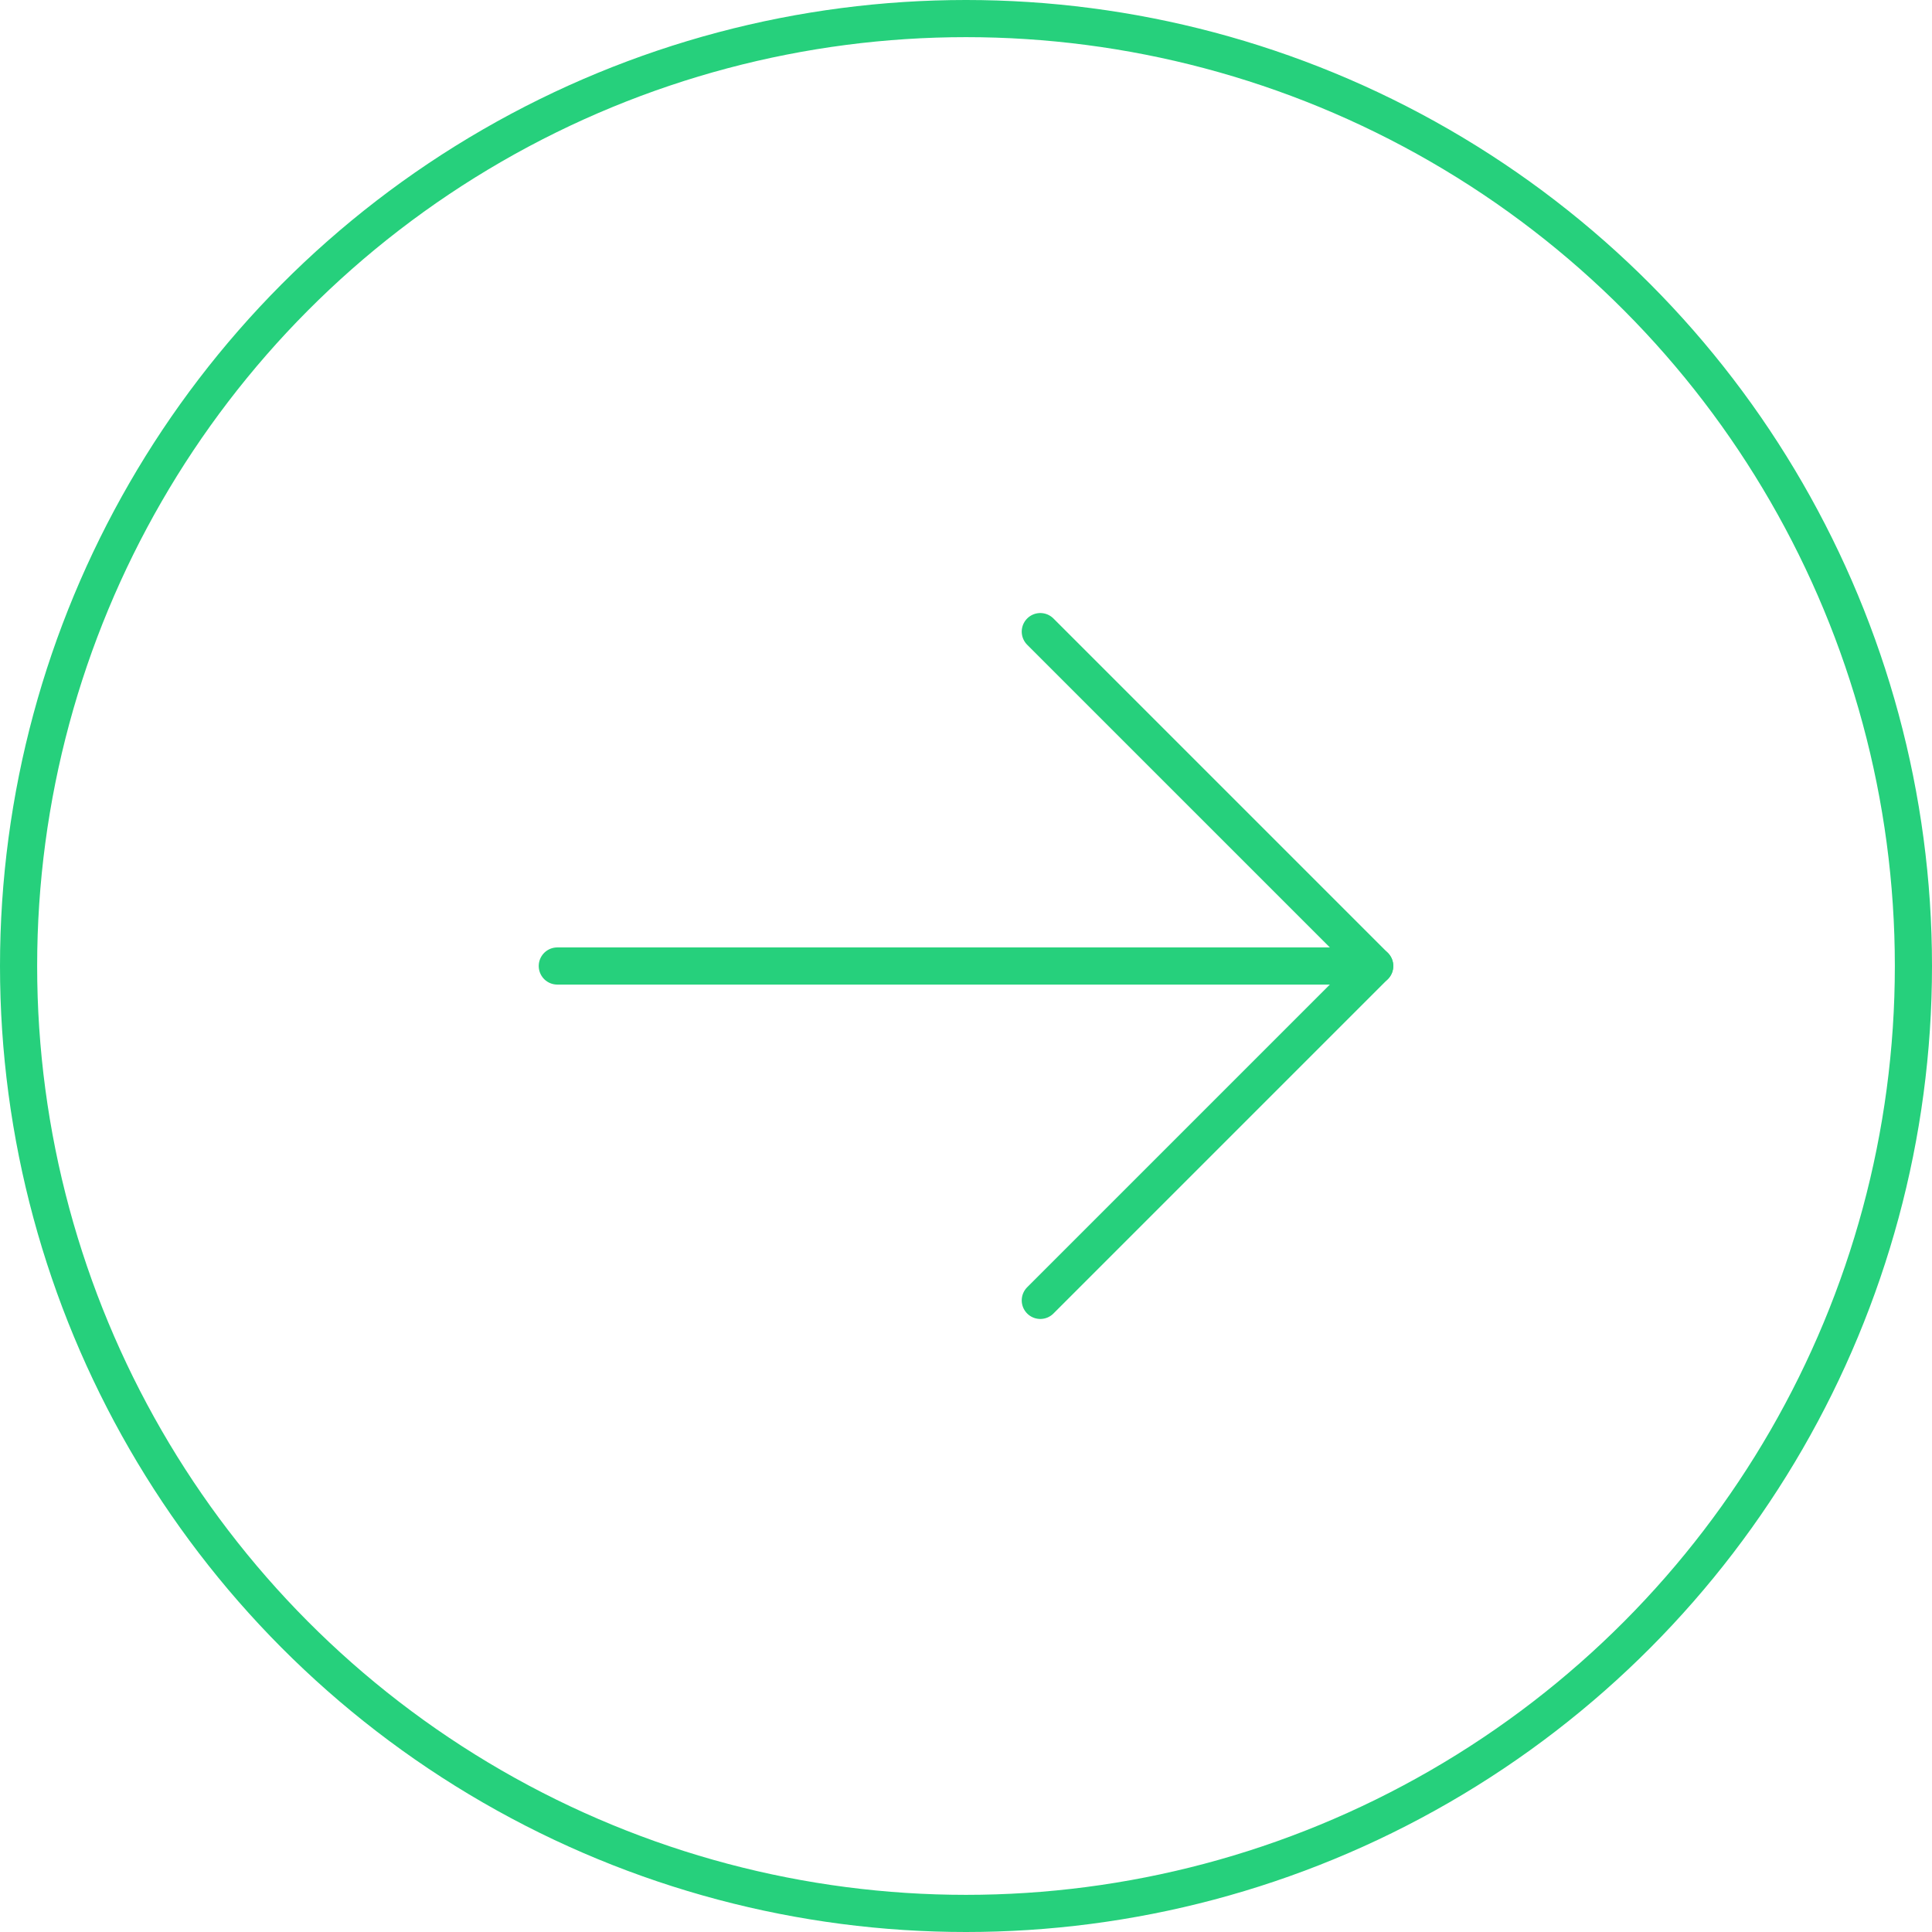 <svg width="52" height="52" viewBox="0 0 52 52" fill="none" xmlns="http://www.w3.org/2000/svg">
<circle cx="26" cy="26" r="25.5" fill="transparent" stroke="#26D07C"/>
<path d="M15 26H37" stroke="#26D07C" stroke-linecap="round" stroke-linejoin="round"/>
<path d="M28 17L37 26L28 35" stroke="#26D07C" stroke-linecap="round" stroke-linejoin="round"/>
</svg>
